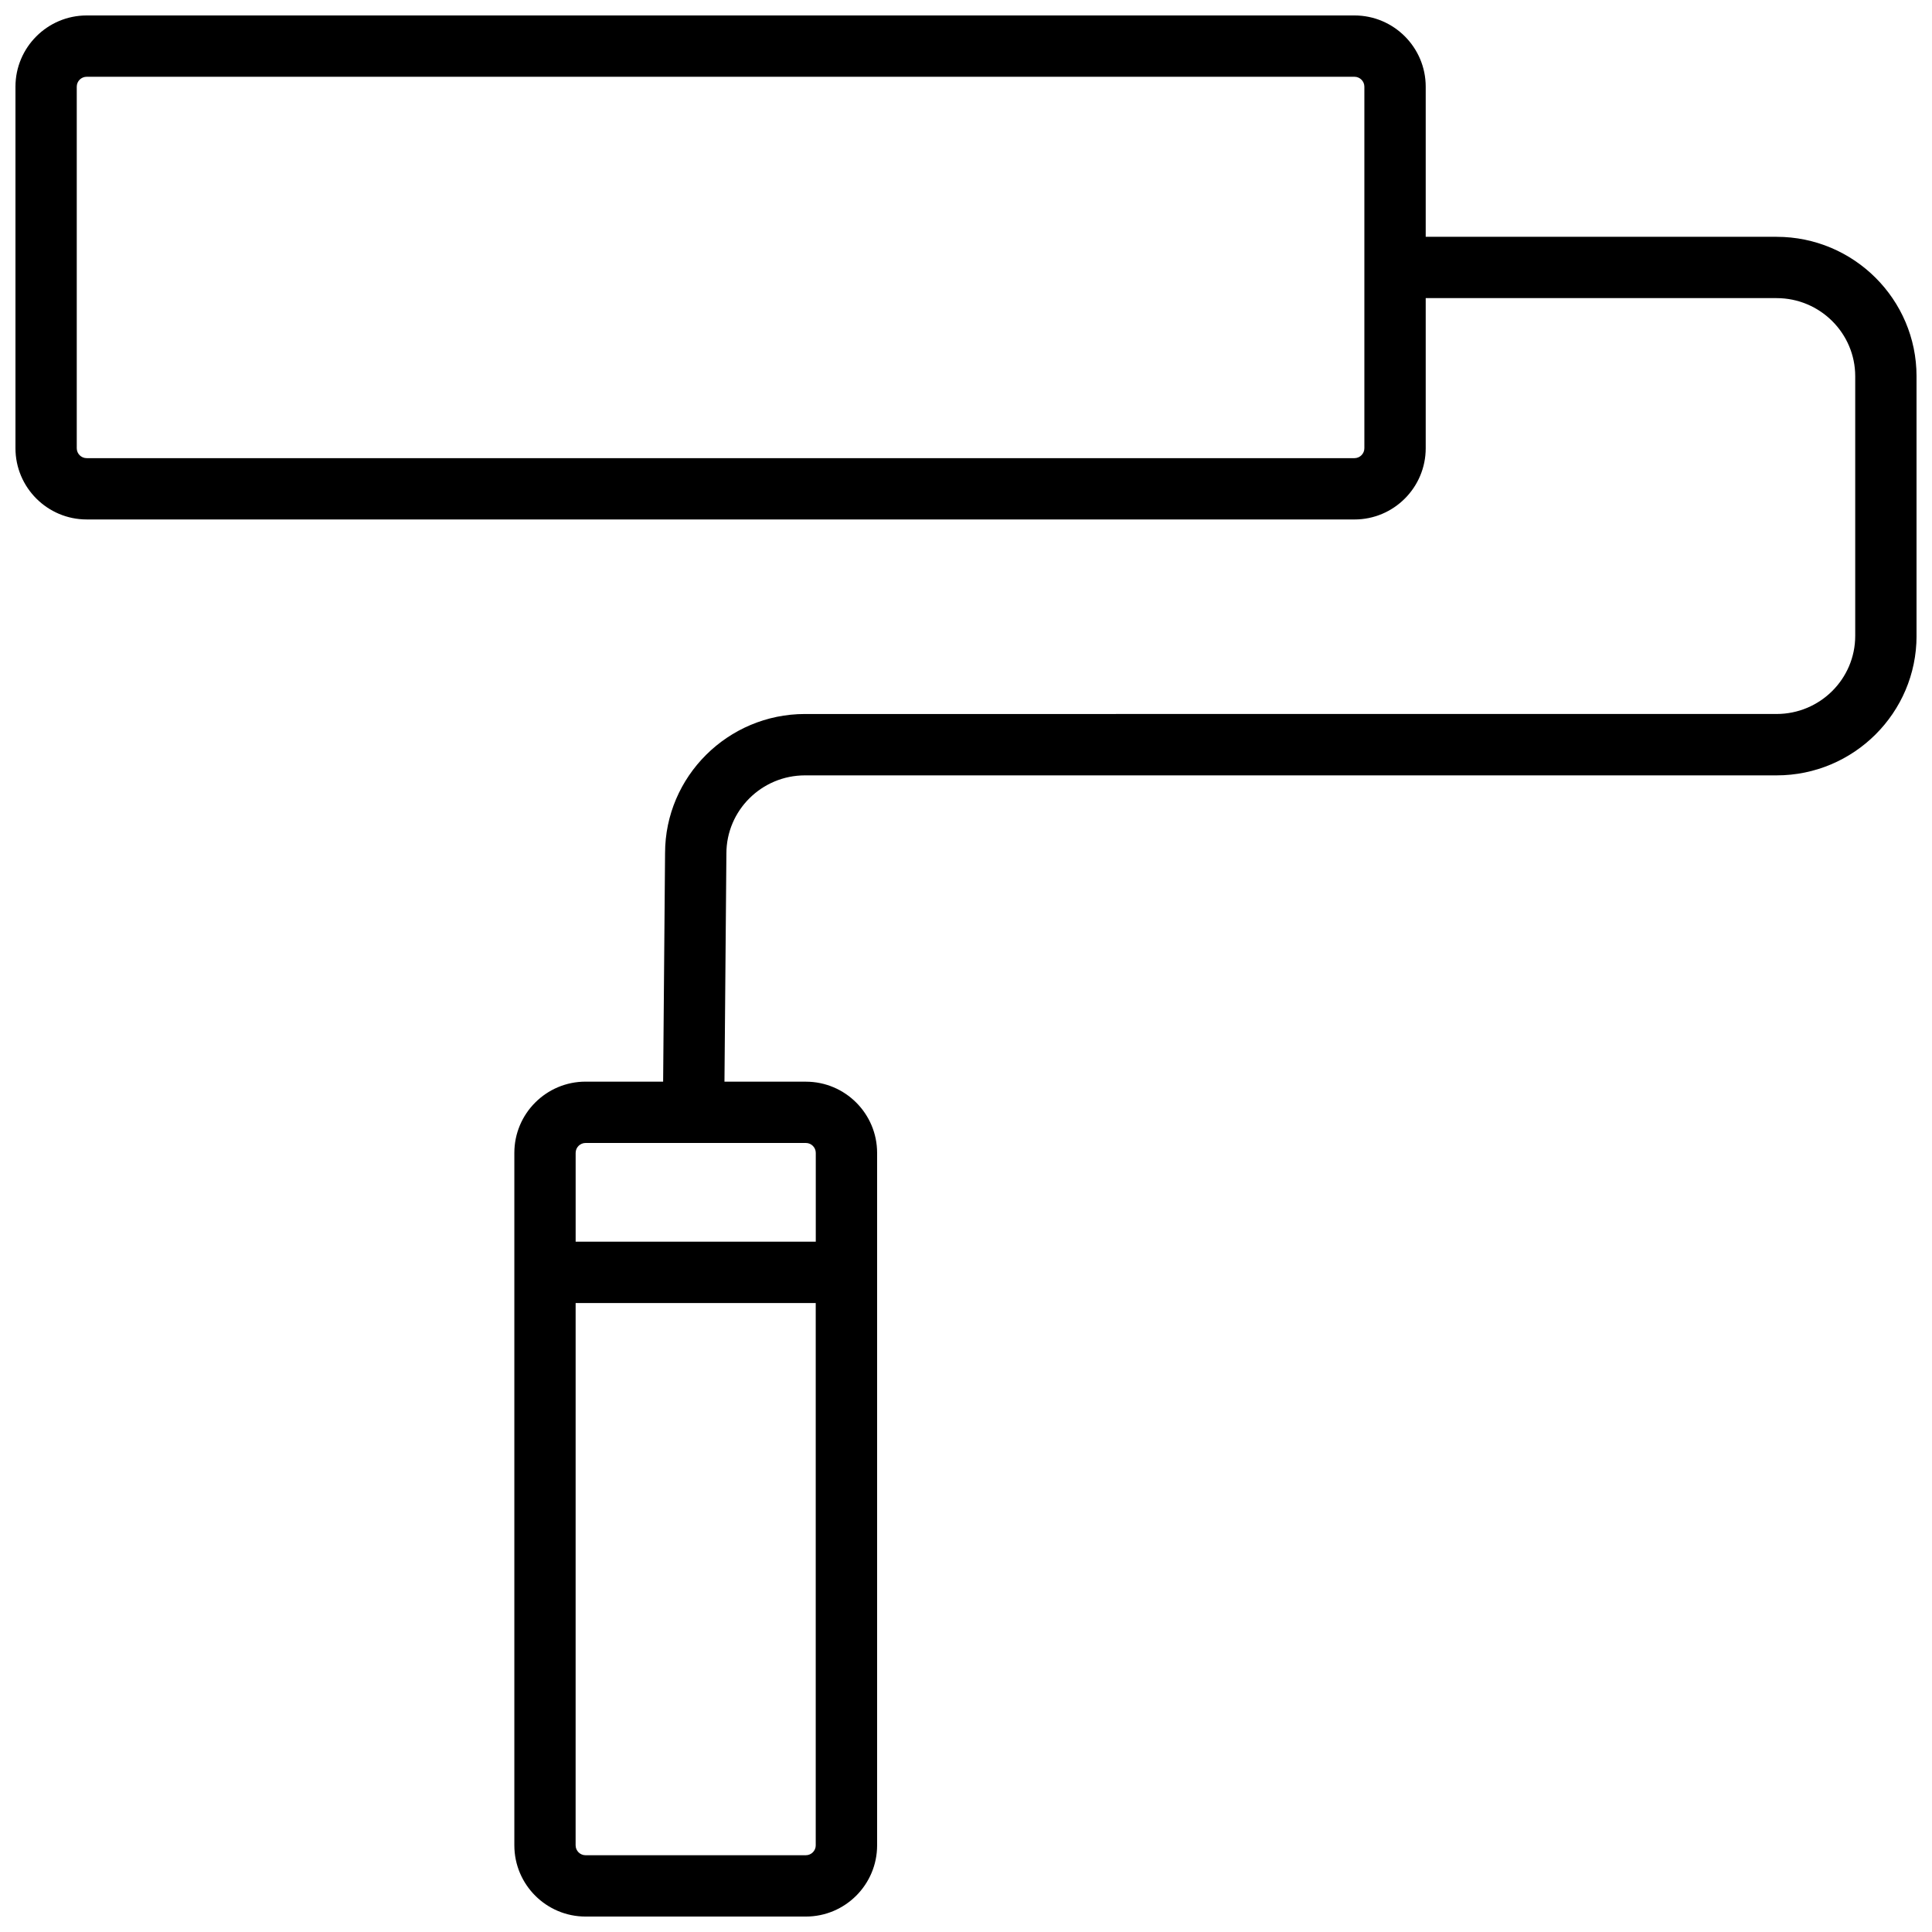 <?xml version="1.0" encoding="UTF-8"?>
<!-- Uploaded to: SVG Repo, www.svgrepo.com, Generator: SVG Repo Mixer Tools -->
<svg width="800px" height="800px" version="1.1" viewBox="144 144 512 512" xmlns="http://www.w3.org/2000/svg">
 <defs>
  <clipPath id="a">
   <path d="m148.09 148.09h503.81v503.81h-503.81z"/>
  </clipPath>
 </defs>
 <g clip-path="url(#a)">
  <path d="m614.82 206.75h-92.992v-39.781c0-10.406-8.469-18.875-18.875-18.875h-335.98c-10.406 0-18.875 8.469-18.875 18.875v95.816c0 10.41 8.469 18.875 18.875 18.875l335.98 0.004c10.41 0 18.875-8.469 18.875-18.875v-39.785h92.992c11.484 0 20.832 9.289 20.832 20.703v68.801c0 11.418-9.344 20.703-20.832 20.703l-257.49 0.004c-20.445 0-37.082 16.582-37.082 36.887l-0.512 60.543h-20.555c-10.41 0-18.875 8.469-18.875 18.875v183.51c0 10.41 8.469 18.875 18.875 18.875h58.387c10.41 0 18.875-8.469 18.875-18.875v-183.5c0-10.41-8.469-18.875-18.875-18.875h-21.578l0.512-60.473c0-11.418 9.344-20.703 20.832-20.703h257.49c20.445 0 37.082-16.582 37.082-36.957l-0.004-68.809c0-20.375-16.637-36.957-37.082-36.957zm-109.25 56.039c0 1.445-1.18 2.625-2.625 2.625h-335.98c-1.445 0-2.625-1.18-2.625-2.625v-95.82c0-1.445 1.18-2.625 2.625-2.625h335.98c1.441 0 2.625 1.18 2.625 2.625v95.82zm-145.39 370.24c0 1.445-1.18 2.625-2.625 2.625h-58.387c-1.441 0-2.625-1.18-2.625-2.625l0.004-143.71h63.629v143.71zm-2.617-186.13c1.441 0 2.625 1.18 2.625 2.625v23.535h-63.637v-23.535c0-1.445 1.18-2.625 2.625-2.625z"/>
 </g>
</svg>